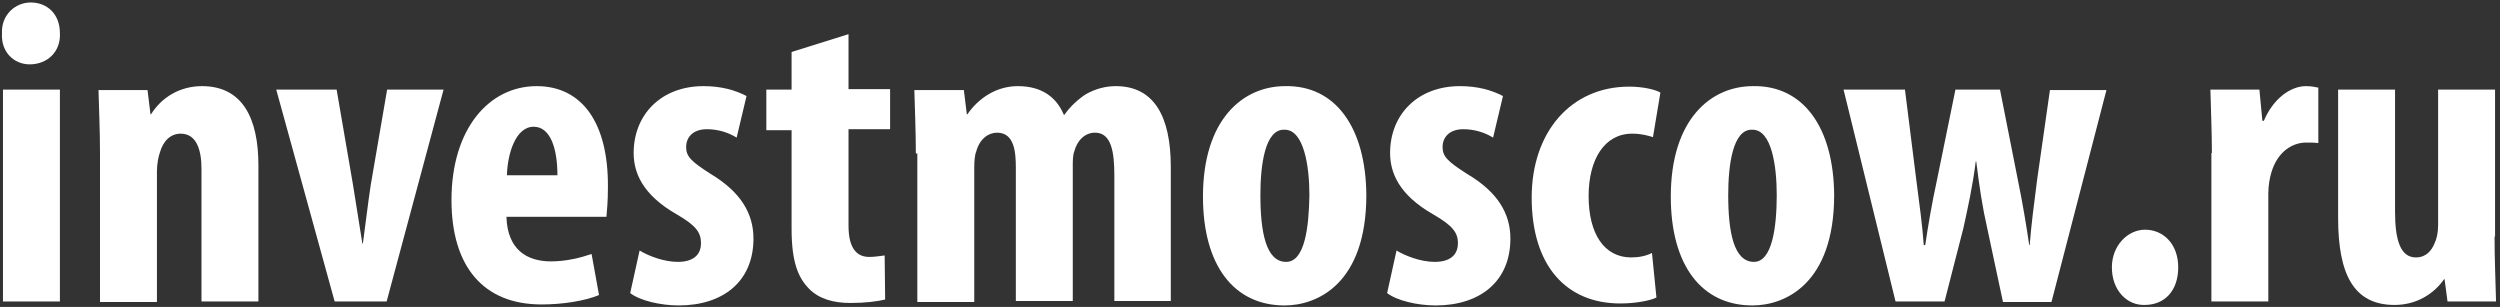 <svg width="505" height="62" viewBox="0 0 505 62" fill="none" xmlns="http://www.w3.org/2000/svg">
<rect x="0" y="0" width="505" height="62" fill="#333333" stroke="none"/>
<g clip-path="url(#clip0)">
<path fill-rule="evenodd" clip-rule="evenodd" d="M433.3 46.4C429.8 46.4 426.6 49.6 426.6 54C426.6 58.7 429.7 61.7 433.2 61.6C437.3 61.6 440 58.7 440 54C440 49.3 437 46.4 433.3 46.4Z" fill="white"/>
<path fill-rule="evenodd" clip-rule="evenodd" d="M6.2 0.5C3.1 0.5 0.2 3 0.4 6.8C0.2 10.5 2.8 13 6 13C9.6 13 12.3 10.4 12.1 6.7C12.1 2.8 9.5 0.5 6.2 0.5Z" fill="white"/>
<path d="M12.1 18.1H0.6V60.9H12.1V18.1Z" fill="white"/>
<path fill-rule="evenodd" clip-rule="evenodd" d="M40.8 17.4C36.3 17.4 32.6 19.7 30.5 23.1H30.4L29.8 18.2H19.9C20 22.3 20.2 26.4 20.2 31V61H31.7V34.7C31.7 33.1 32 31.6 32.3 30.8C33 28.3 34.6 27 36.5 27C39.8 27 40.7 30.5 40.7 34.1V60.9H52.2V33.4C52.2 23.9 49 17.4 40.8 17.4Z" fill="white"/>
<path fill-rule="evenodd" clip-rule="evenodd" d="M74.9 37.3C74.3 41.2 73.9 44.9 73.3 49.2H73.2C72.5 44.8 71.9 41 71.3 37.3L68 18.1H55.8L67.6 60.9H78.1L89.6 18.1H78.2L74.9 37.3Z" fill="white"/>
<path fill-rule="evenodd" clip-rule="evenodd" d="M108.4 17.4C98.8 17.4 91.2 26 91.2 40.4C91.2 53.8 97.6 61.5 109.4 61.5C113.6 61.5 118.1 60.8 121 59.6L119.5 51.3C117.5 52 114.5 52.8 111.3 52.8C106.4 52.8 102.5 50.4 102.3 43.8V43.7C102.3 43.8 102.3 43.8 102.3 43.8H122.5C122.6 42.5 122.8 40.9 122.8 37.8C122.9 24.7 117.5 17.4 108.4 17.4ZM102.4 35.4C102.5 31.2 104.1 25.6 107.8 25.6C111.1 25.6 112.6 29.8 112.6 35.4H102.4Z" fill="white"/>
<path fill-rule="evenodd" clip-rule="evenodd" d="M143.5 35.1C139.6 32.6 138.6 31.6 138.6 29.7C138.6 27.8 139.9 26.1 142.8 26.1C145.1 26.1 147.2 26.8 148.8 27.8L150.8 19.4C148.5 18.2 145.7 17.4 142.1 17.4C133.5 17.4 128 23.2 128 30.9C128 34.8 129.7 39.3 136.7 43.3C140.5 45.5 141.6 46.9 141.6 49.1C141.6 51.6 139.9 52.9 136.9 52.9C134 52.9 130.8 51.6 129.2 50.6L127.3 59.2C129.2 60.7 133.4 61.7 137.1 61.7C146 61.7 152.2 56.9 152.2 48.2C152.2 43.2 149.7 38.8 143.5 35.1Z" fill="white"/>
<path fill-rule="evenodd" clip-rule="evenodd" d="M171.4 6.9L159.9 10.5V18.1H154.8V26.3H159.9V46.2C159.9 52.9 161.2 56.1 163.5 58.4C165.5 60.4 168.4 61.2 171.8 61.2C174.7 61.2 177.2 60.9 178.8 60.5L178.7 51.6C177.7 51.7 176.8 51.9 175.6 51.9C173.4 51.9 171.4 50.6 171.4 45.6V26.1H179.8V18H171.4V6.9Z" fill="white"/>
<path fill-rule="evenodd" clip-rule="evenodd" d="M457.3 24.4H457L456.4 18.1H446.5C446.6 22 446.8 26.7 446.8 30.9H446.7V60.9H458.2V39.1C458.2 37.4 458.5 35.9 458.8 34.9C460.1 30.4 463.3 28.8 465.8 28.8C466.8 28.8 467.5 28.8 468.3 28.9V17.7C467.7 17.6 467 17.4 465.8 17.4C462.7 17.4 459.2 19.9 457.3 24.4Z" fill="white"/>
<path fill-rule="evenodd" clip-rule="evenodd" d="M503.9 47.8H504V18.1H492.5V45.5C492.5 47 492.2 48.3 491.8 49.1C491.2 50.6 490.1 52 488 52C484.9 52 483.8 48.5 483.8 42.8V18.1H472.3V44C472.3 55.5 475.5 61.6 483.7 61.6C488.2 61.6 491.7 59.3 493.7 56.4H493.8L494.4 60.9H504.2C504.1 56.8 503.9 52.3 503.9 47.8Z" fill="white"/>
<path fill-rule="evenodd" clip-rule="evenodd" d="M225.4 17.4C223.2 17.4 221.2 18 219.4 19C217.8 20 216.1 21.6 215 23.2H214.9C213.4 19.6 210.4 17.4 205.6 17.4C201.2 17.4 197.6 19.9 195.4 23.1H195.3L194.7 18.2H184.7C184.8 22.3 185 26.4 185 31H185.3V61H196.8V33.8C196.8 32.6 196.9 31.3 197.2 30.6C197.9 28 199.7 26.8 201.4 26.8C204.9 26.8 205.2 30.7 205.2 33.9V60.8H216.7V33.7C216.7 32.5 216.7 31.4 217 30.6C217.6 28.3 219.2 26.8 221.2 26.8C224.5 26.8 225.1 30.7 225.1 35.5V60.8H236.5V33.7C236.5 23.5 233.1 17.4 225.4 17.4Z" fill="white"/>
<path fill-rule="evenodd" clip-rule="evenodd" d="M259.6 17.4C251 17.4 243 24.2 243 39.7C243 53.7 249.3 61.7 259.5 61.7C266.1 61.7 276 57.3 276 39.4C275.9 25.8 269.8 17.2 259.6 17.4ZM259.8 52.9C255.7 52.9 254.6 46.8 254.6 39.4C254.6 33.4 255.5 26 259.5 26.2C263.4 26.2 264.5 33.6 264.5 39.4C264.4 45.8 263.6 52.9 259.8 52.9Z" fill="white"/>
<path fill-rule="evenodd" clip-rule="evenodd" d="M296.3 35.1C292.4 32.6 291.4 31.6 291.4 29.7C291.4 27.8 292.7 26.1 295.6 26.1C297.9 26.1 300 26.8 301.6 27.8L303.6 19.4C301.3 18.2 298.5 17.4 294.9 17.4C286.3 17.4 280.8 23.2 280.8 30.9C280.8 34.8 282.5 39.3 289.5 43.3C293.3 45.5 294.5 46.9 294.5 49.1C294.5 51.6 292.8 52.9 289.8 52.9C286.9 52.9 283.7 51.6 282.1 50.6L280.2 59.2C282.1 60.7 286.3 61.7 290 61.7C298.9 61.7 305.1 56.9 305.1 48.2C305.1 43.2 302.6 38.8 296.3 35.1Z" fill="white"/>
<path fill-rule="evenodd" clip-rule="evenodd" d="M329.7 27C331.6 27 332.9 27.4 333.9 27.7L335.4 18.7C334.4 18.1 331.9 17.5 329.1 17.5C317.3 17.5 309.4 26.7 309.4 39.9C309.4 53.7 316.4 61.3 327.3 61.3C330.5 61.3 333.4 60.7 334.6 60.1L333.7 51.1C332.5 51.7 331.1 52 329.5 52C324.1 52 320.9 47.3 320.9 39.6C320.9 32.2 324.1 27 329.7 27Z" fill="white"/>
<path fill-rule="evenodd" clip-rule="evenodd" d="M354.1 17.4C345.5 17.4 337.5 24.2 337.5 39.7C337.5 53.7 343.8 61.7 354 61.7C360.6 61.7 370.5 57.3 370.5 39.4C370.4 25.8 364.3 17.2 354.1 17.4ZM354.3 52.9C350.2 52.9 349.1 46.8 349.1 39.4C349.1 33.4 350 26 354 26.2C357.9 26.2 358.9 33.6 358.9 39.4C358.9 45.8 358 52.9 354.3 52.9Z" fill="white"/>
<path fill-rule="evenodd" clip-rule="evenodd" d="M414.1 18.1L411.5 36.3C410.9 41 410.3 45.5 410 49.5H409.9C409.3 45.4 408.6 41.2 407.6 36.3L404 18.1H395L391.2 36.7C390.3 40.8 389.5 45.4 388.9 49.5H388.6C388.3 45.3 387.7 41.1 387.1 36.4L384.8 18.1H372.4L382.9 60.9H392.8L396.6 46.1C397.5 42 398.5 37.5 399.1 32.6H399.2C399.8 37.6 400.5 42.1 401.4 46L404.6 61H414.4L425.5 18.2H414.1V18.1Z" fill="white"/>
</g>
<defs>
<clipPath id="clip0">
<rect width="504.2" height="61.8" fill="white"/>
</clipPath>
</defs>
</svg>

